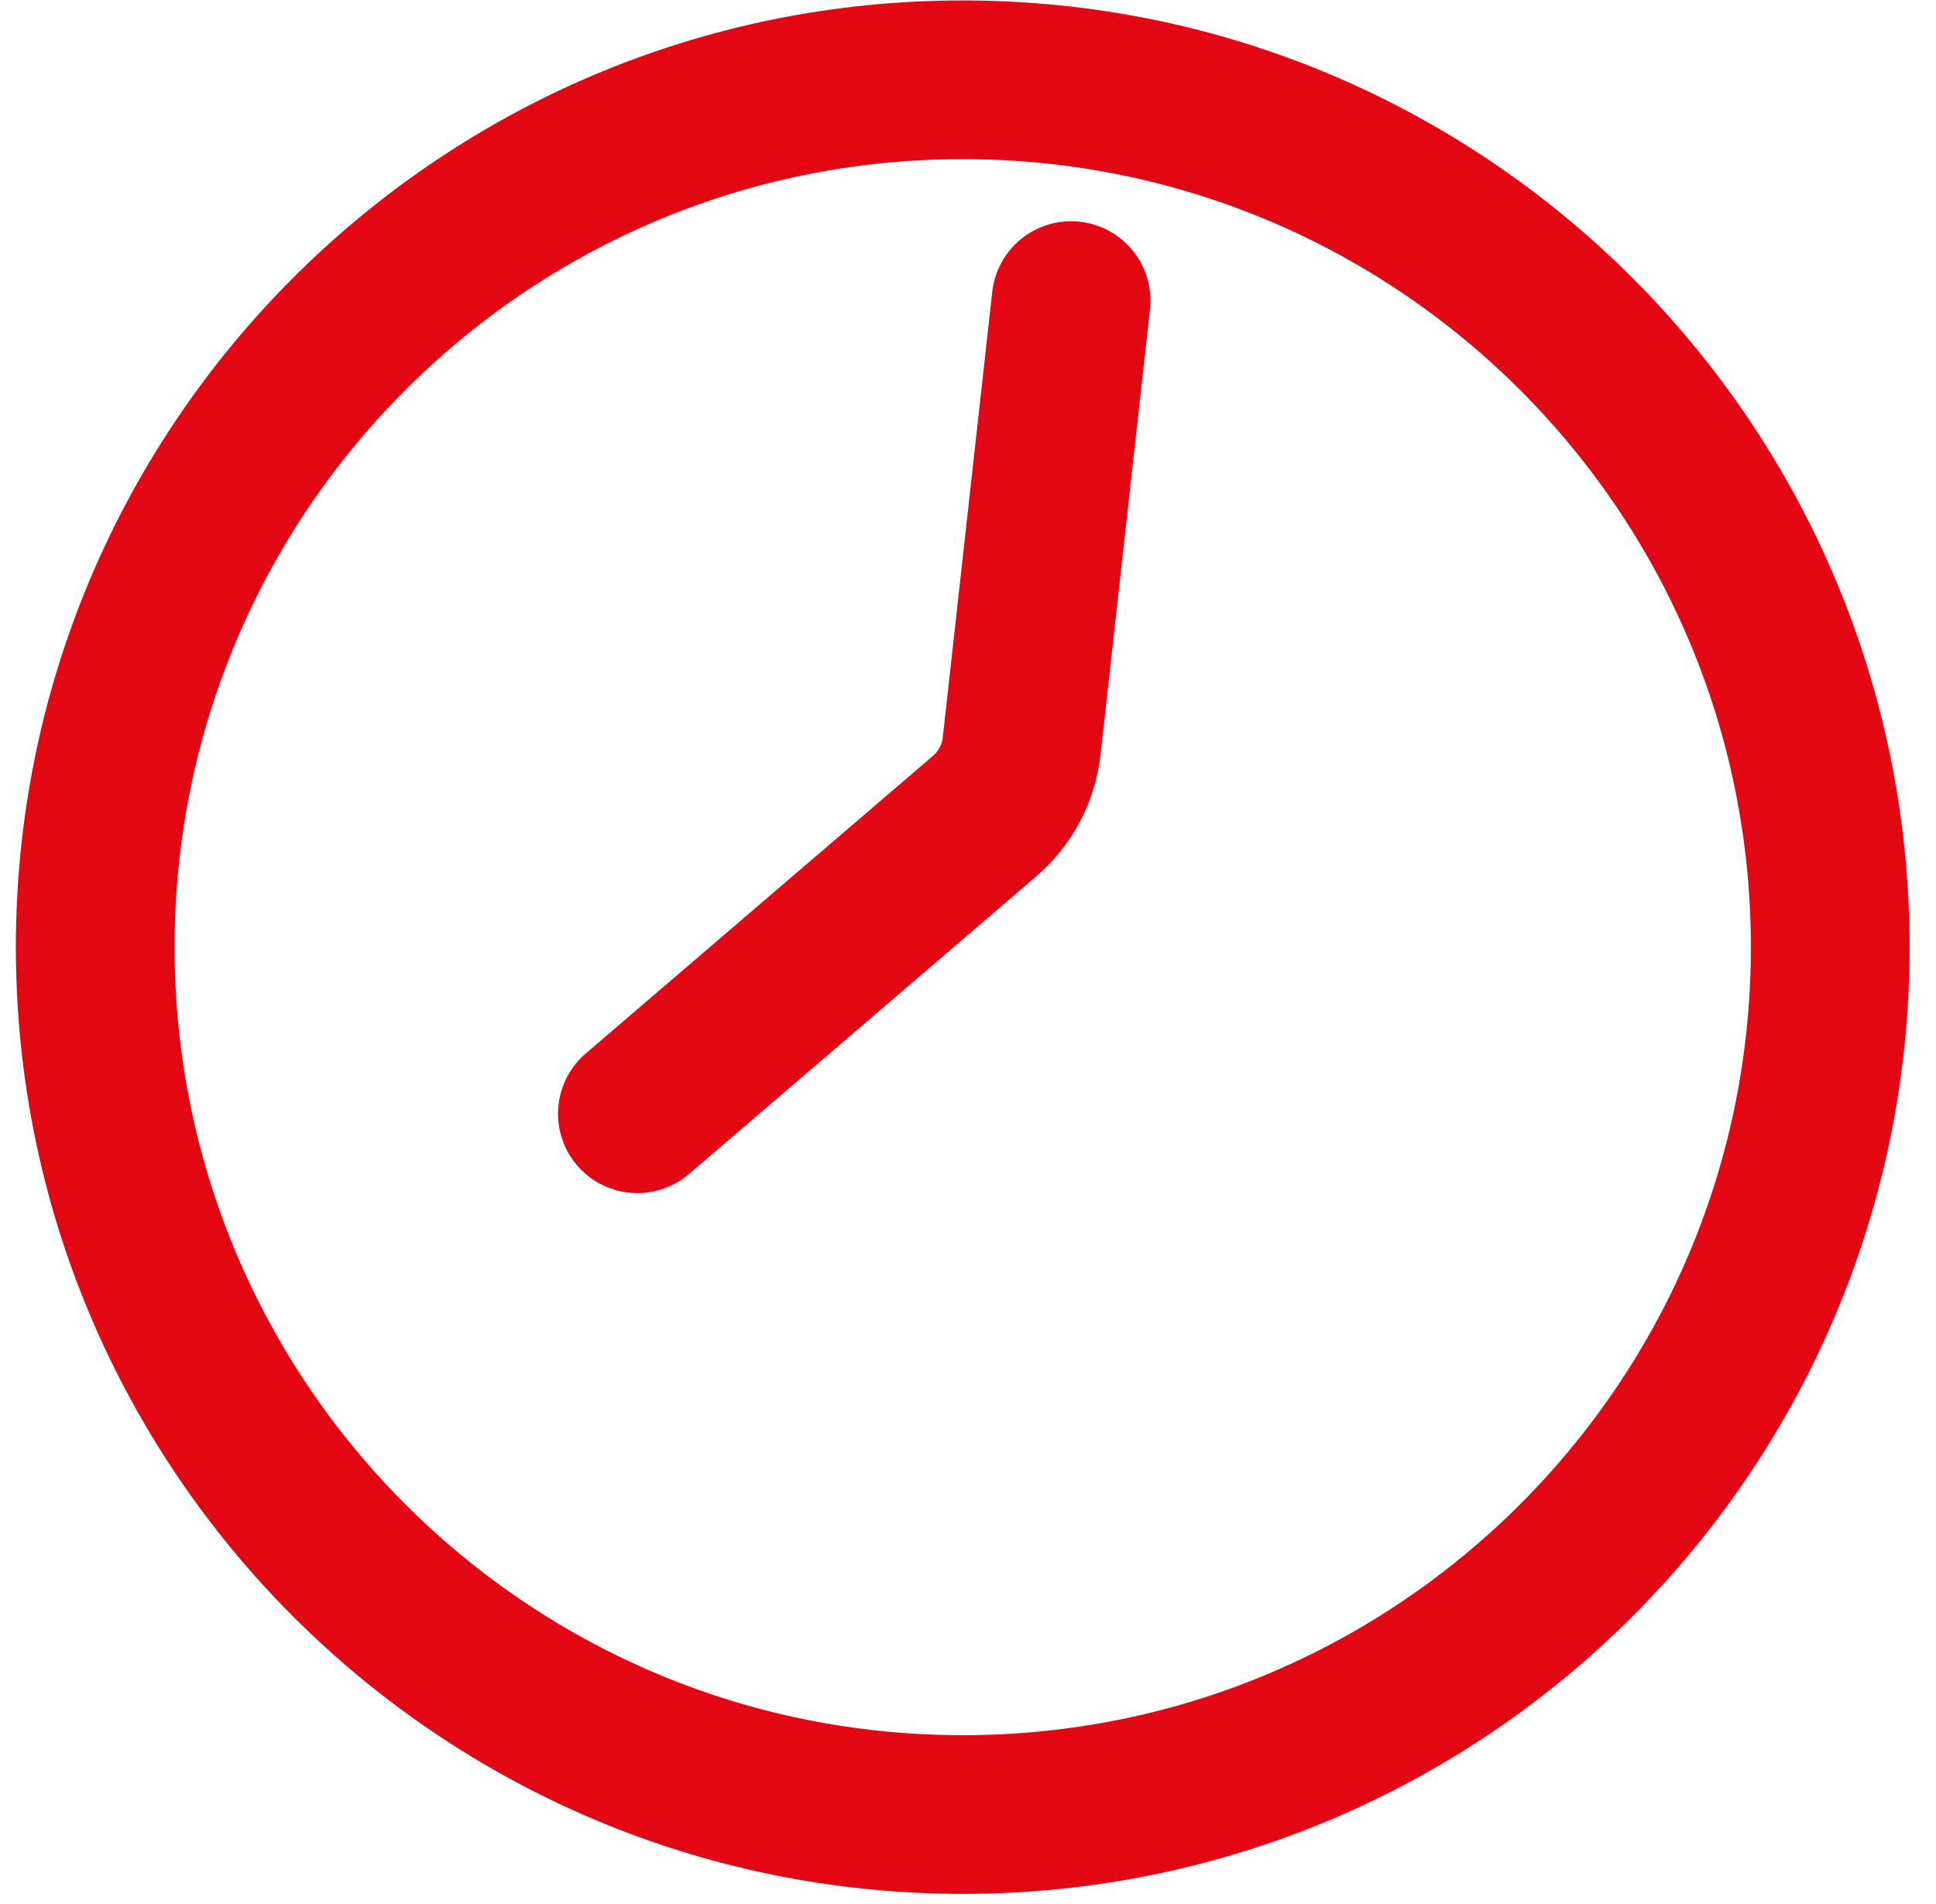 <svg width="61" height="60" viewBox="0 0 61 60" fill="none" xmlns="http://www.w3.org/2000/svg">
<path d="M30.333 57.18C45.429 57.18 57.667 44.943 57.667 29.847C57.667 14.751 45.429 2.514 30.333 2.514C15.238 2.514 3 14.751 3 29.847C3 44.943 15.238 57.18 30.333 57.18Z" stroke="#E30613" stroke-width="5"/>
<path d="M33.749 9.472L32.191 23.507C32.094 24.369 31.674 25.162 31.015 25.725L20.082 35.097" stroke="#E30613" stroke-width="5" stroke-linecap="round"/>
</svg>
